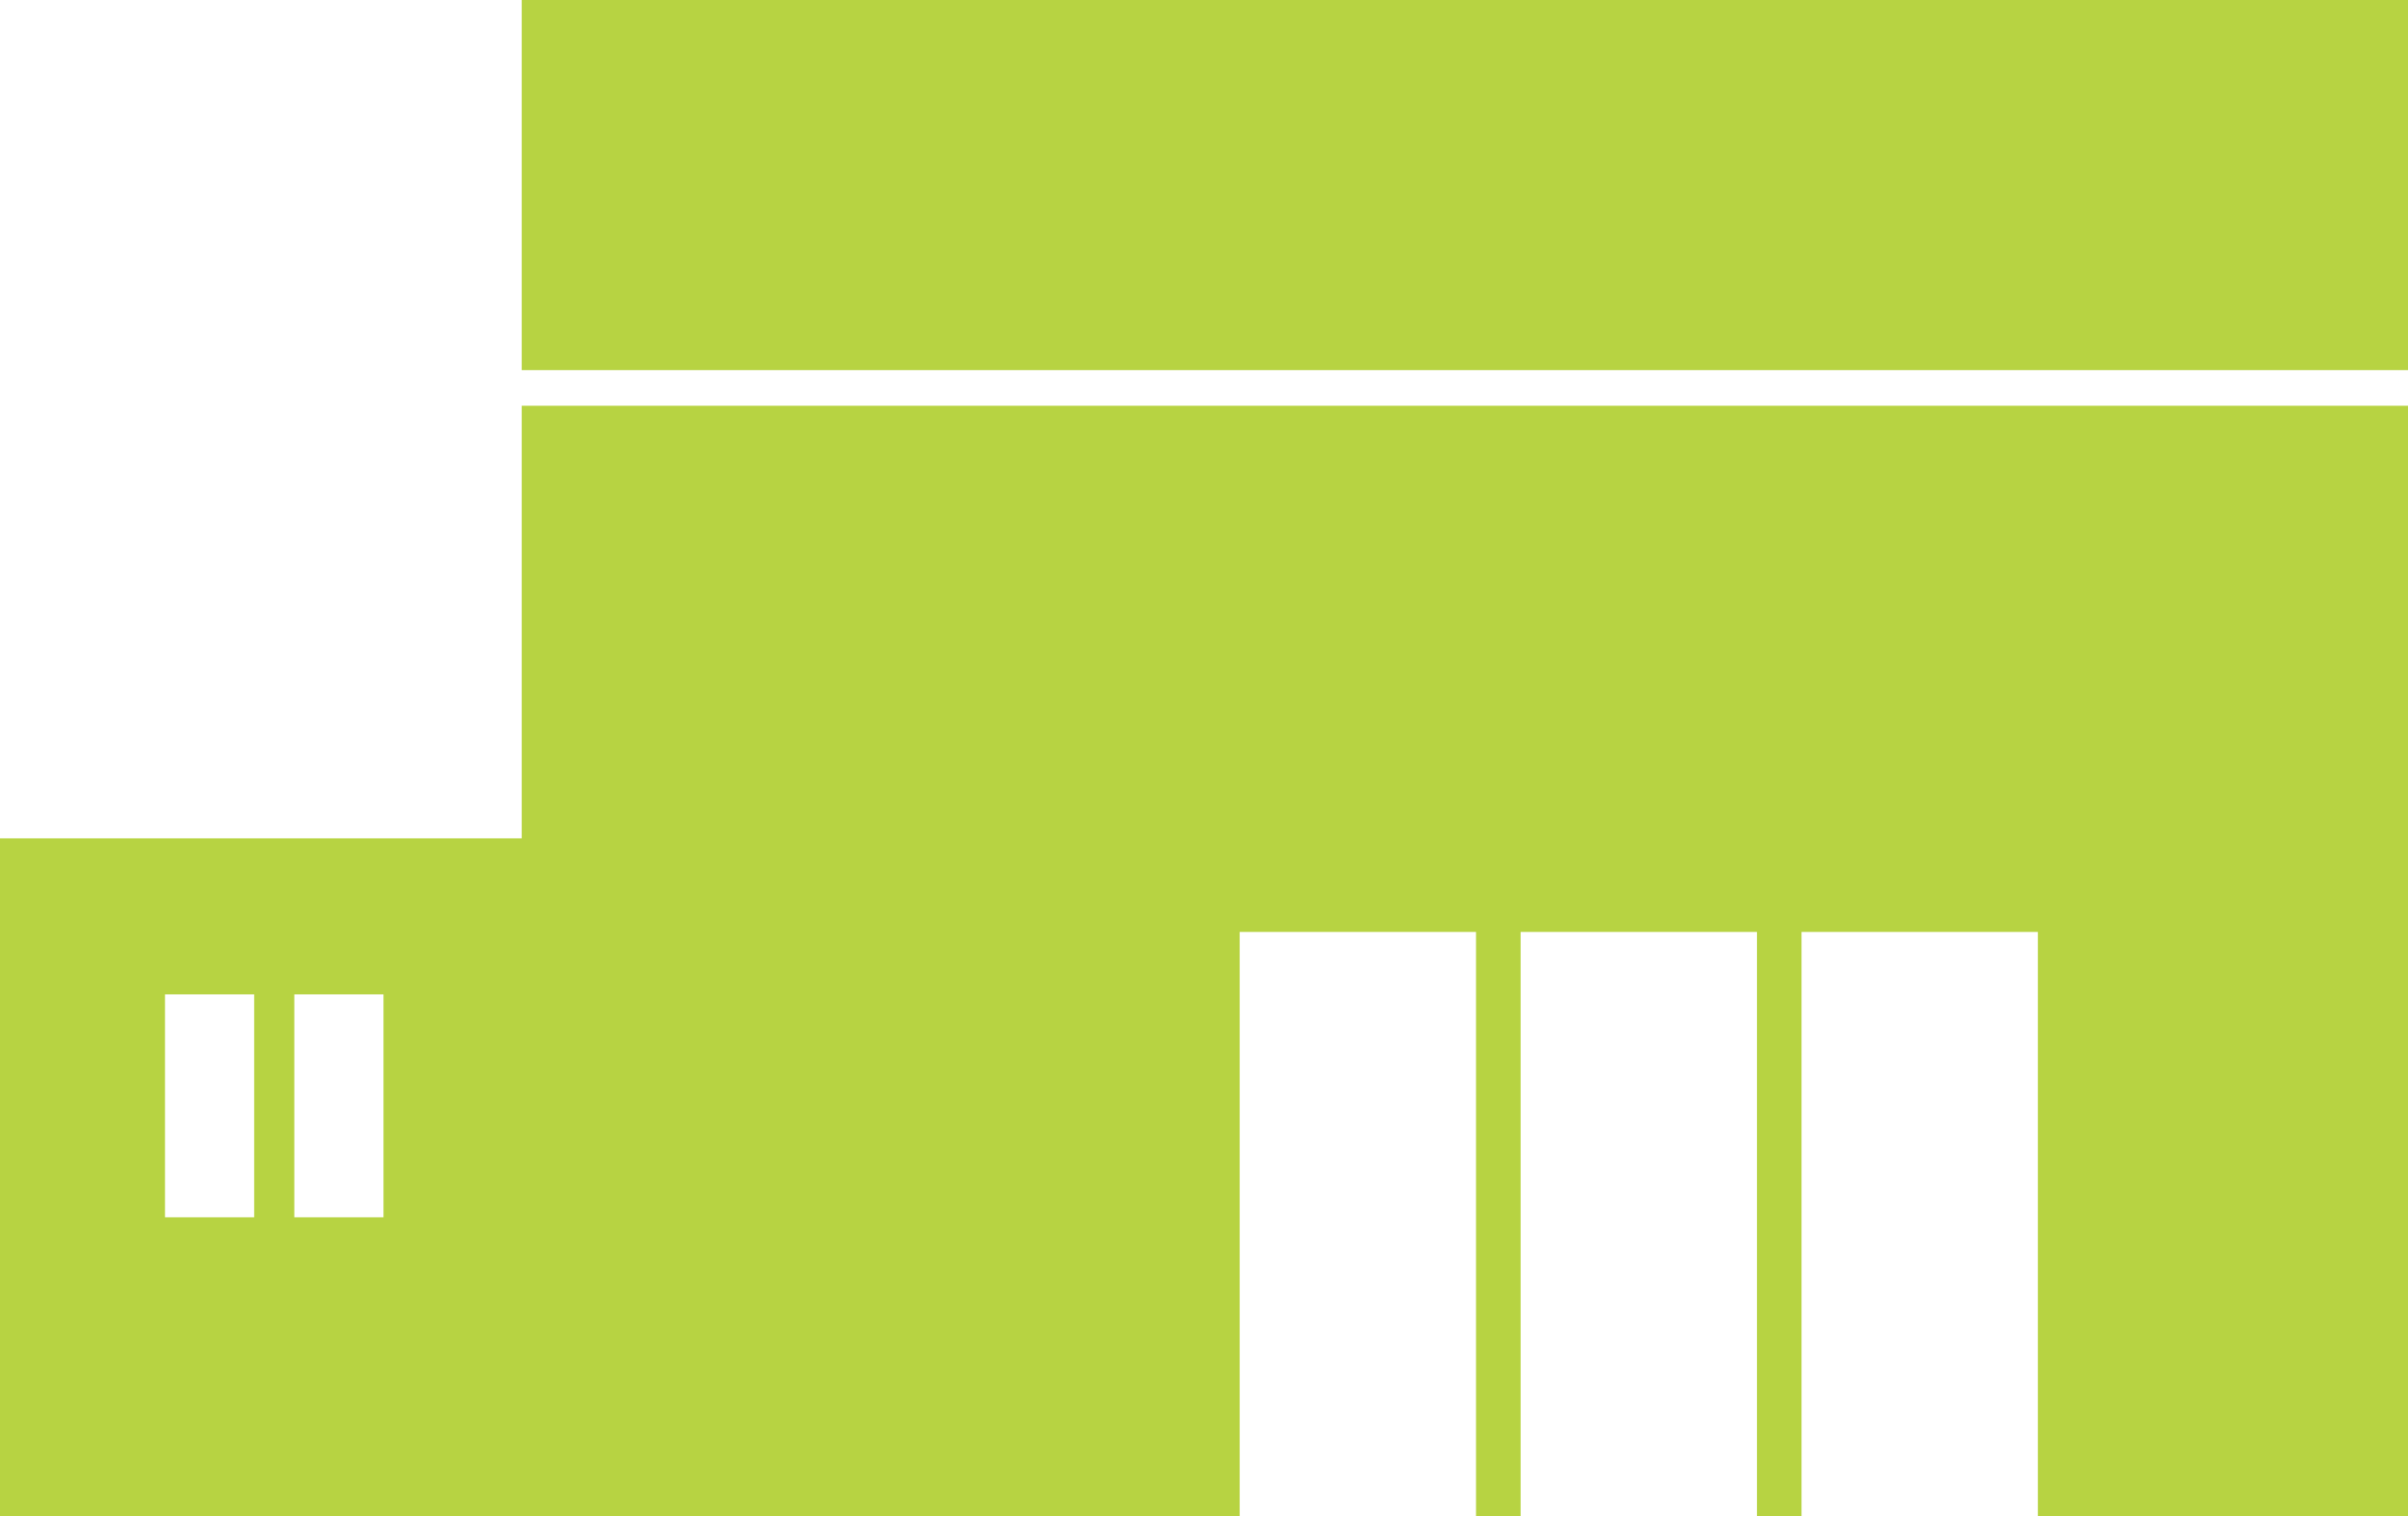 <?xml version="1.0" encoding="utf-8"?>
<!-- Generator: Adobe Illustrator 19.1.0, SVG Export Plug-In . SVG Version: 6.00 Build 0)  -->
<svg version="1.1" id="レイヤー_1" xmlns="http://www.w3.org/2000/svg" xmlns:xlink="http://www.w3.org/1999/xlink" x="0px"
	 y="0px" viewBox="0 0 54 34" style="enable-background:new 0 0 54 34;" xml:space="preserve">
<style type="text/css">
	.st0{fill-rule:evenodd;clip-rule:evenodd;fill:#B7D342;}
</style>
<g>
	<g>
		<path class="st0" d="M11.7,0v8.3H54V0H11.7z M11.7,18.8H0V34h11.7h16.1V20.9h5.3V34h1V20.9h5.3V34h1V20.9h5.3V34H54V12.9V9.1H11.7
			V18.8z M5.7,27.3h-2v-5h2V27.3z M8.6,27.3h-2v-5h2V27.3z"/>
	</g>
</g>
</svg>
